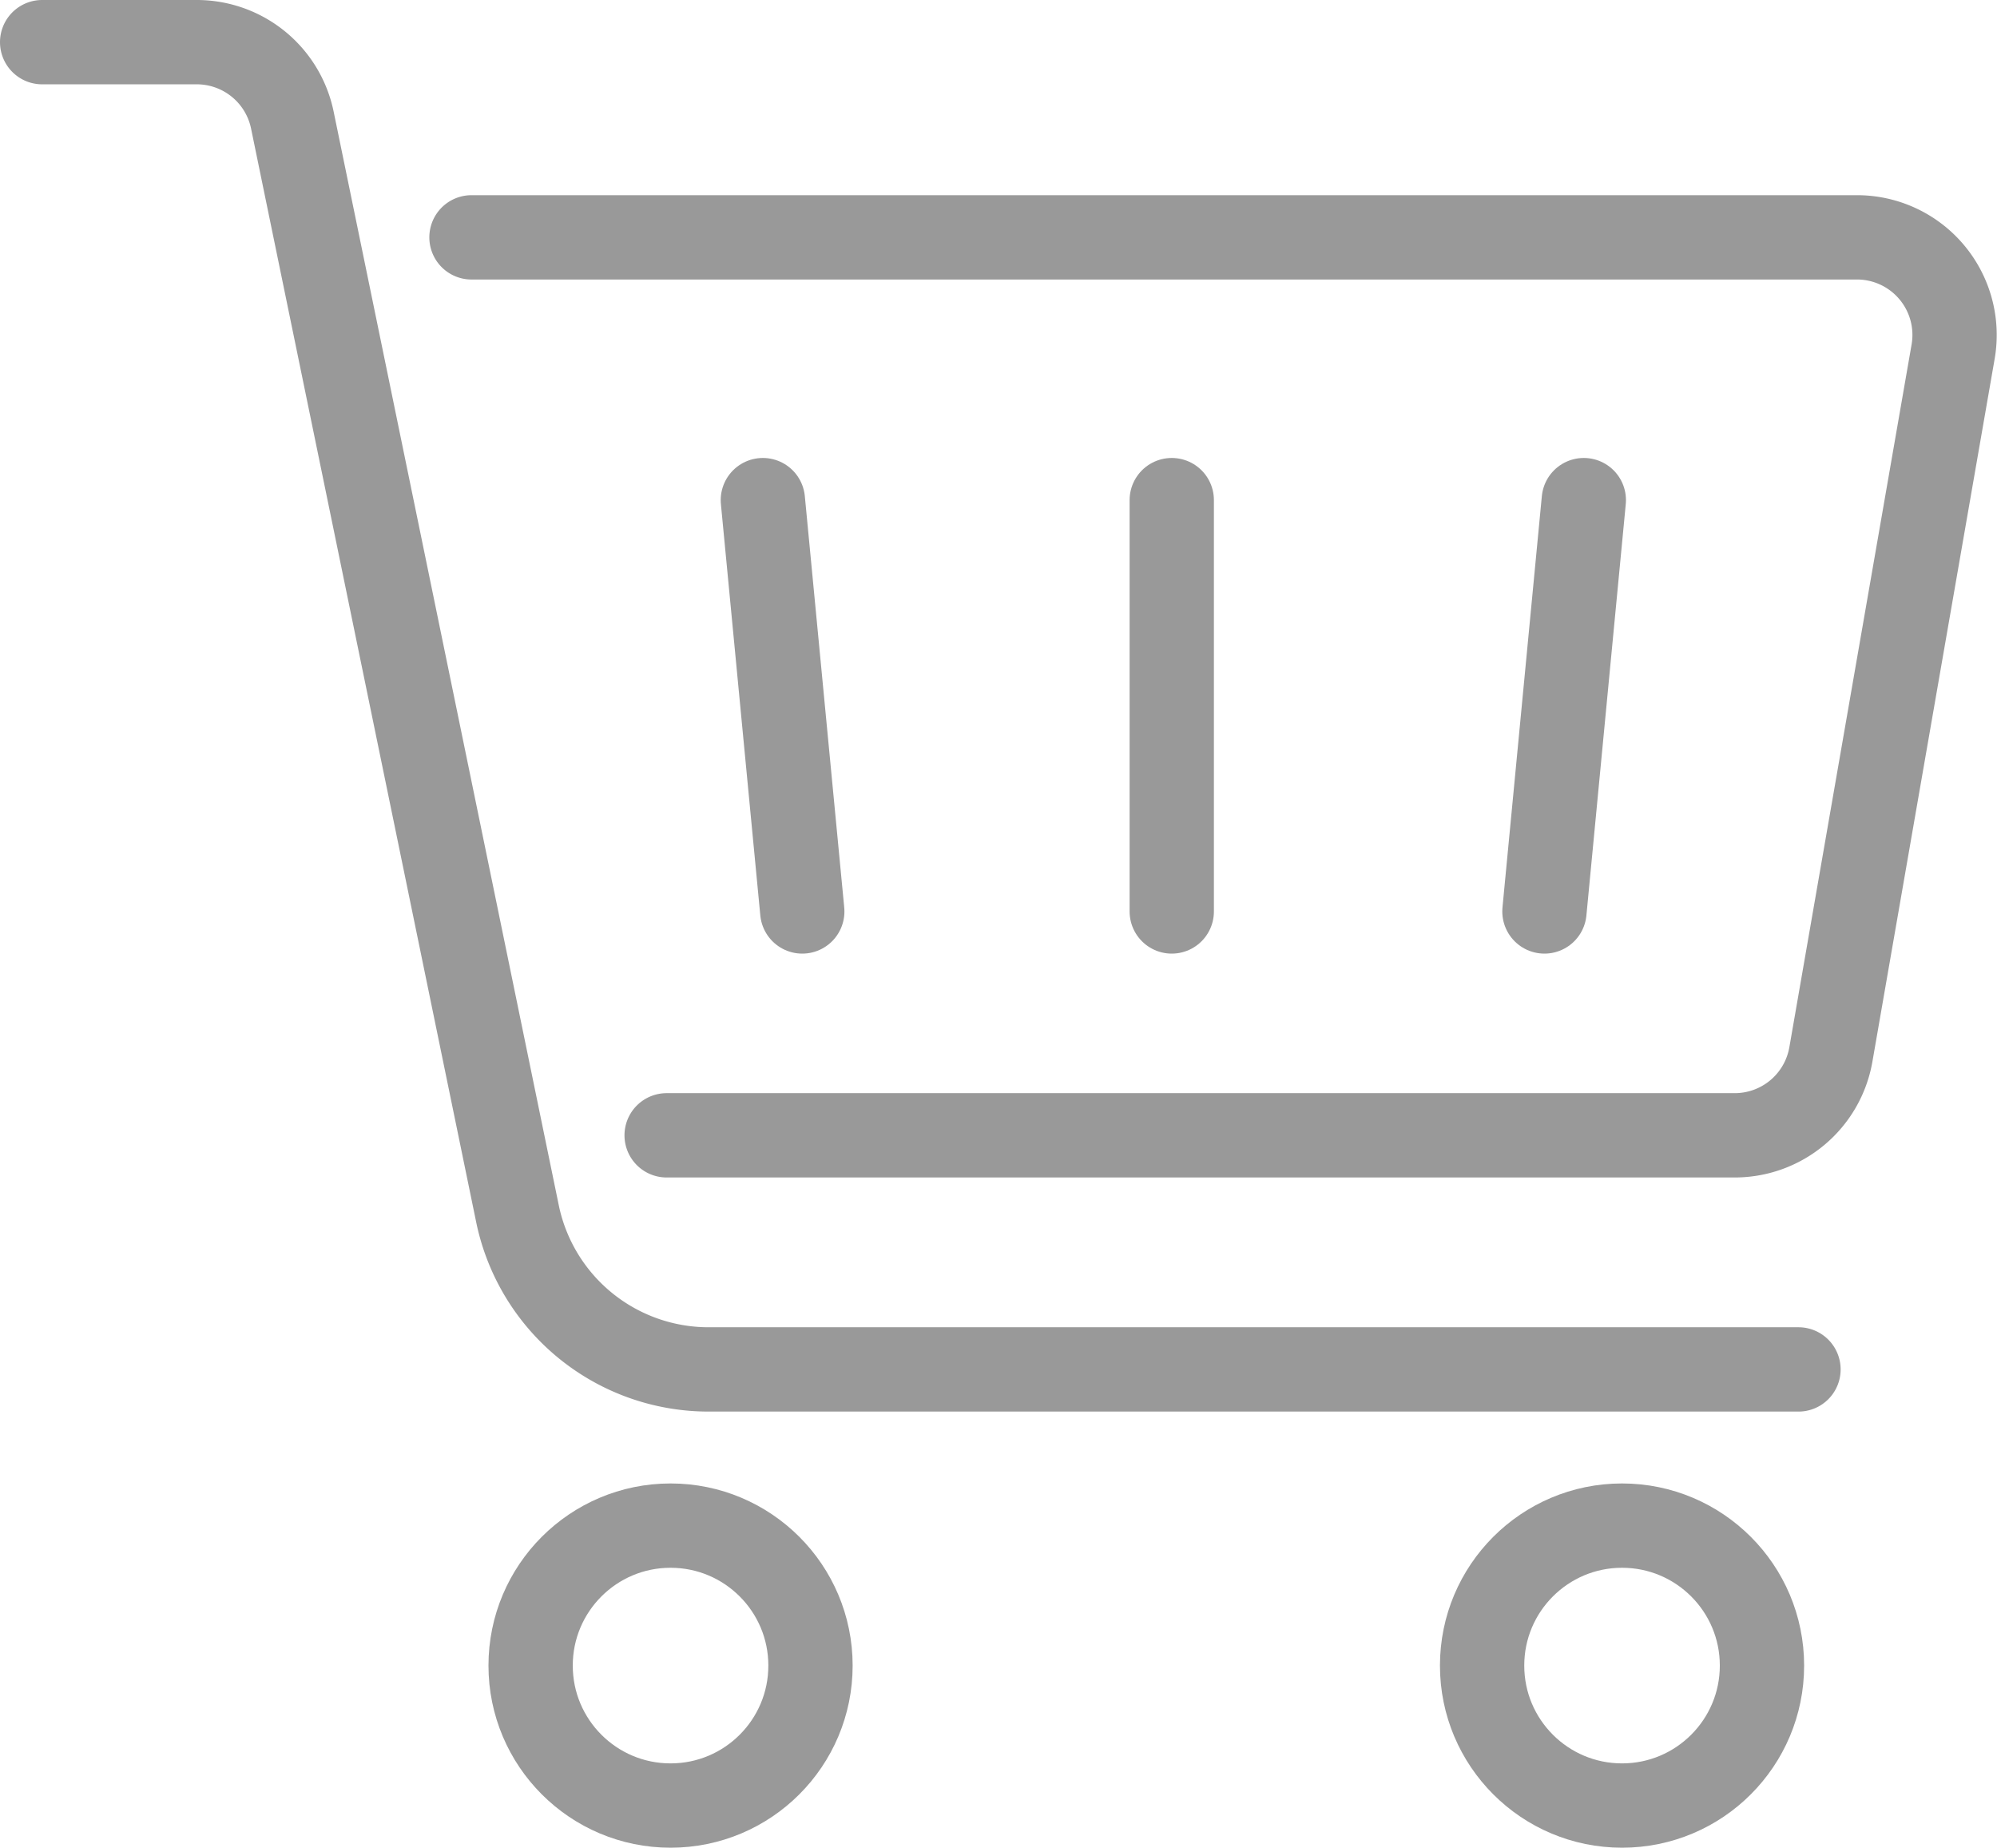 <svg xmlns="http://www.w3.org/2000/svg" width="47.379" height="43.828" viewBox="0 0 47.379 43.828">
  <g id="그룹_4817" data-name="그룹 4817" transform="translate(-30.63 -454.262)">
    <g id="그룹_6331" data-name="그룹 6331" transform="translate(31.63 455.262)">
      <line id="선_189" data-name="선 189" x2="0.935" y2="9.757" transform="translate(17.099 10.863)" fill="none" stroke="#999" stroke-linecap="round" stroke-linejoin="round" stroke-width="2"/>
      <line id="선_190" data-name="선 190" x1="0.934" y2="9.757" transform="translate(35.642 10.863)" fill="none" stroke="#999" stroke-linecap="round" stroke-linejoin="round" stroke-width="2"/>
      <line id="선_191" data-name="선 191" y2="9.757" transform="translate(26.8 10.863)" fill="none" stroke="#999" stroke-linecap="round" stroke-linejoin="round" stroke-width="2"/>
      <g id="그룹_6330" data-name="그룹 6330" transform="translate(0 0)">
        <circle id="타원_164" data-name="타원 164" cx="3.32" cy="3.32" r="3.32" transform="translate(11.589 35.188)" fill="none" stroke="#999" stroke-linecap="round" stroke-linejoin="round" stroke-width="2"/>
        <circle id="타원_165" data-name="타원 165" cx="3.32" cy="3.32" r="3.32" transform="translate(34.163 35.188)" fill="none" stroke="#999" stroke-linecap="round" stroke-linejoin="round" stroke-width="2"/>
        <path id="패스_2357" data-name="패스 2357" d="M45.669,35.483H19.811a4.63,4.63,0,0,1-4.535-3.7L9.936,5.848A2.315,2.315,0,0,0,7.669,4H4" transform="translate(-4 -4)" fill="none" stroke="#999" stroke-linecap="round" stroke-linejoin="round" stroke-width="2"/>
        <path id="패스_2358" data-name="패스 2358" d="M59,29H91.871a2.315,2.315,0,0,1,2.281,2.712l-2.9,16.668A2.315,2.315,0,0,1,88.973,50.3H63.63" transform="translate(-48.814 -24.37)" fill="none" stroke="#999" stroke-linecap="round" stroke-linejoin="round" stroke-width="2"/>
      </g>
    </g>
  </g>
</svg>
